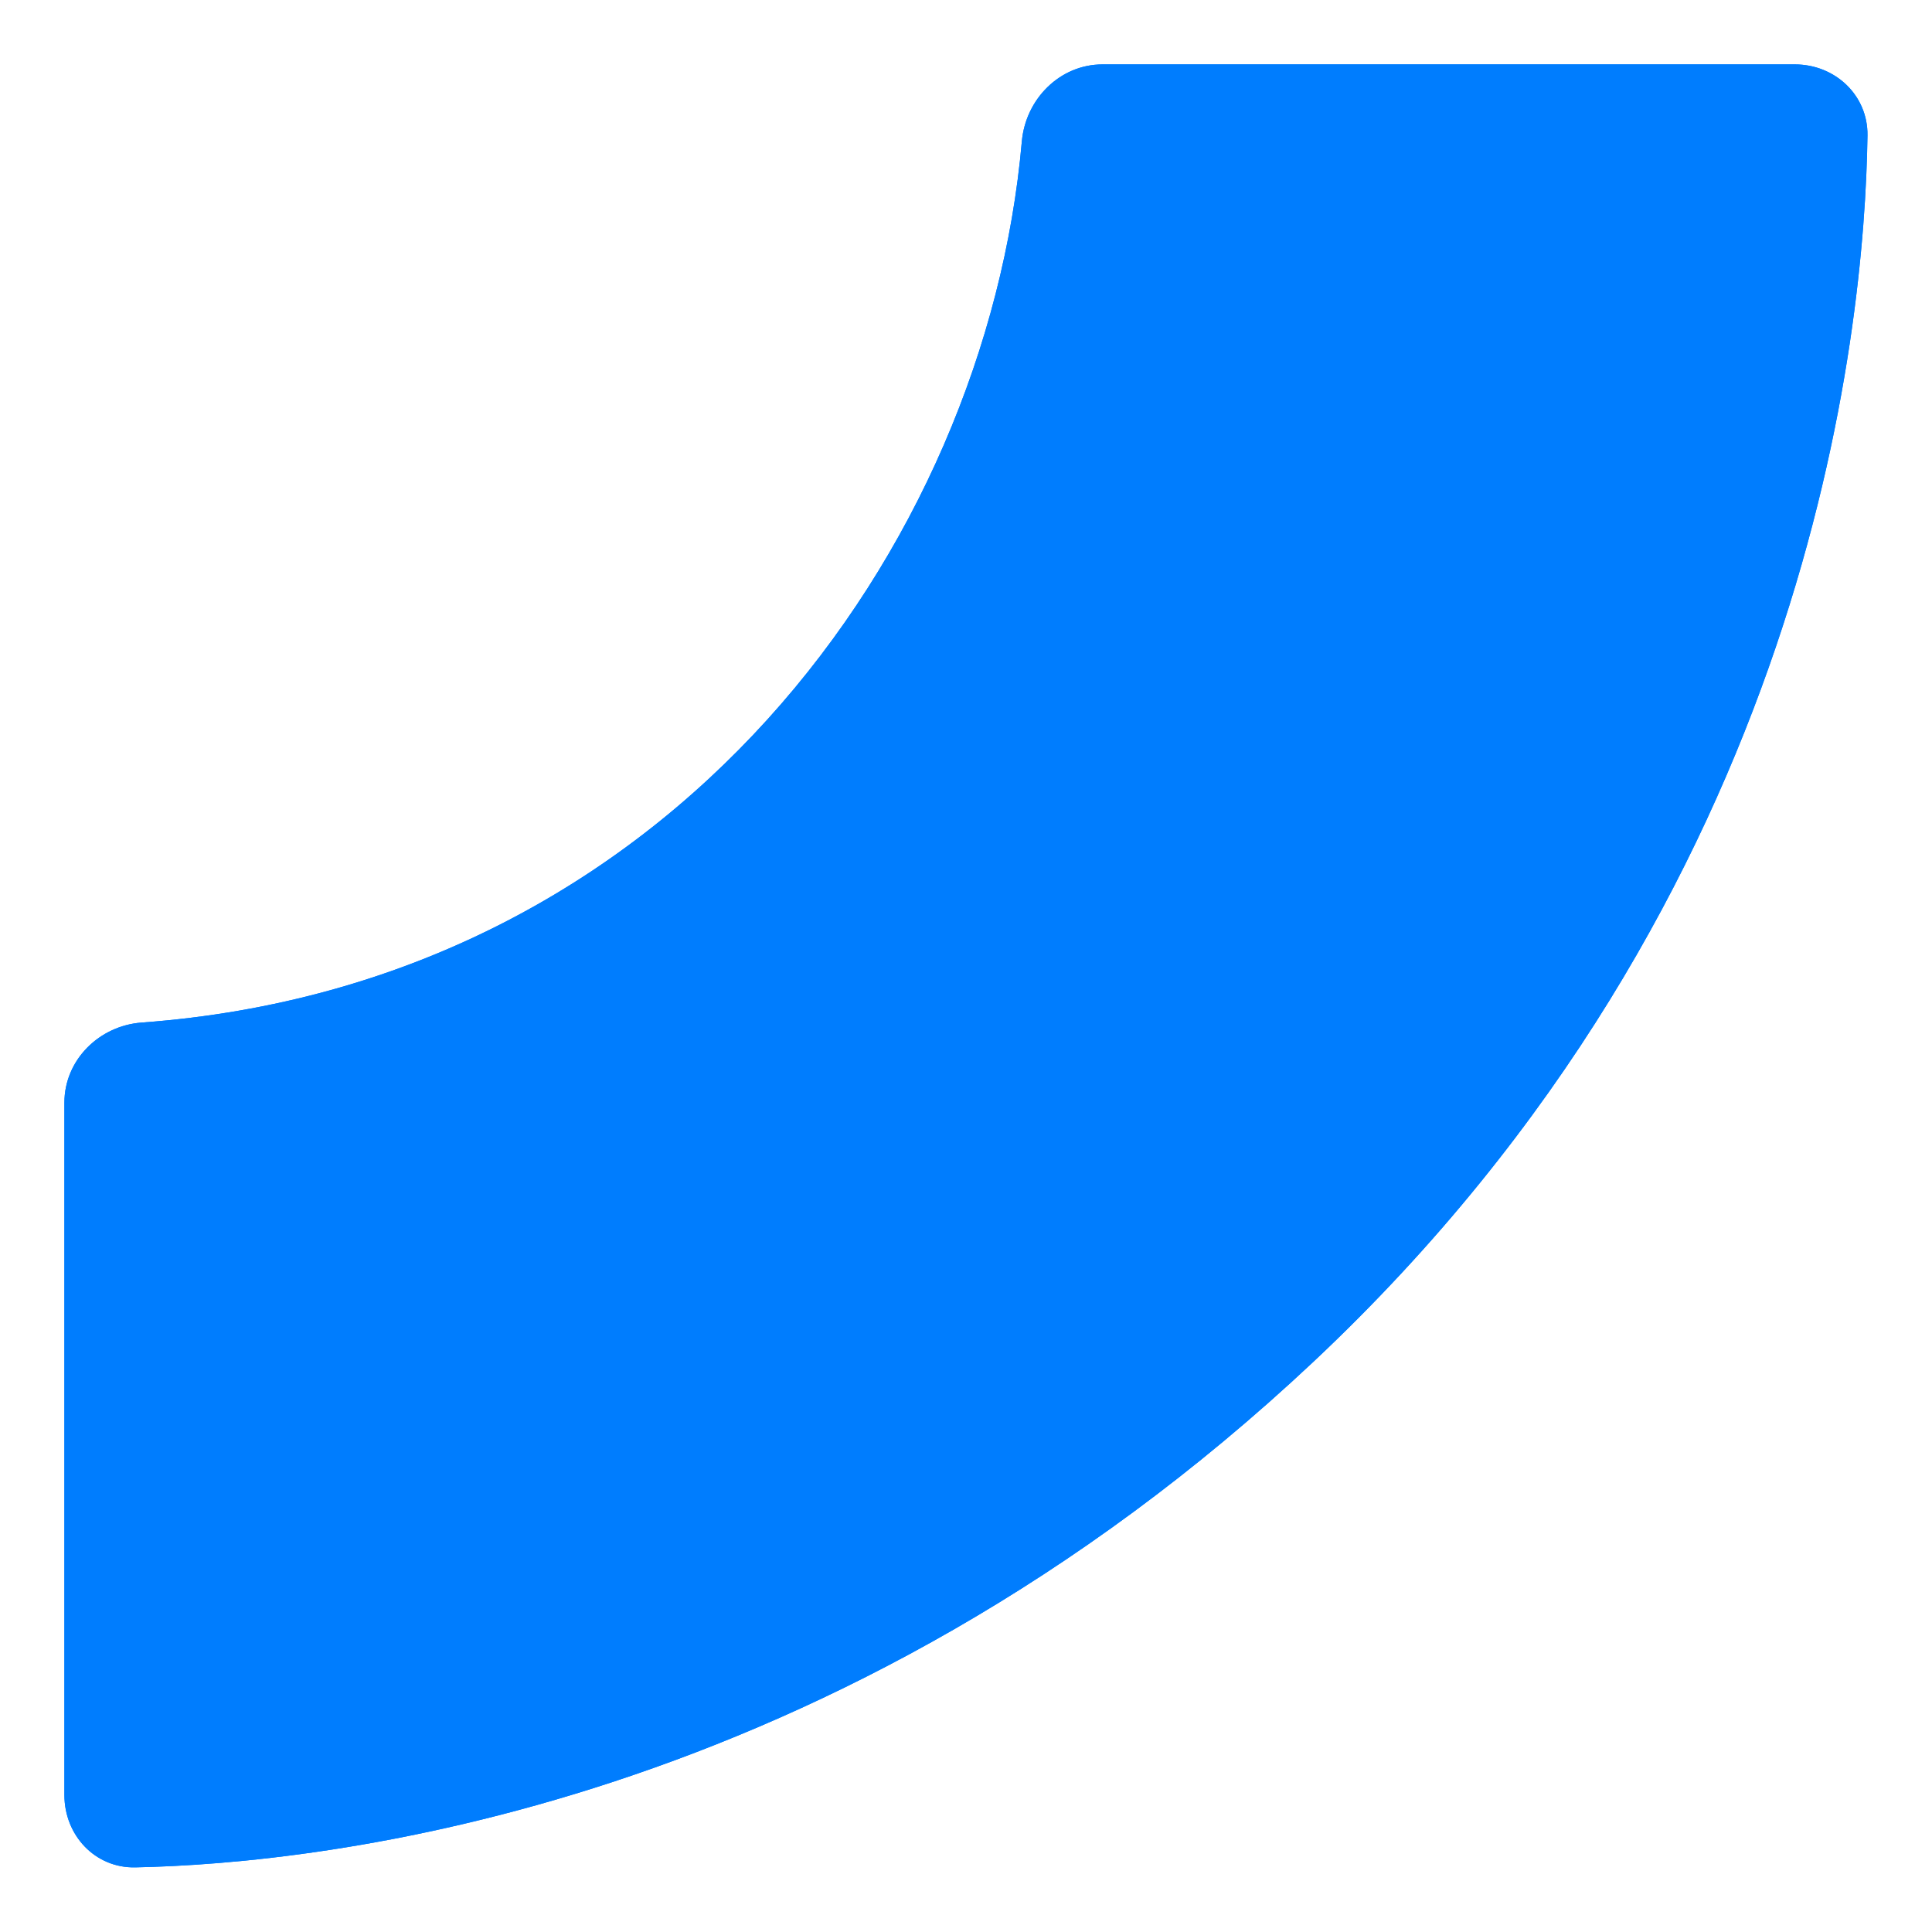 <svg width="150" height="150" viewBox="0 0 150 150" fill="none" xmlns="http://www.w3.org/2000/svg">
<g clip-path="url(#clip0)">
<g filter="url(#filter0_ii)">
<path d="M139.353 5L85.6 5C82.286 5 79.624 7.69 79.334 10.991C76.559 42.477 52.199 76.37 11.008 79.39C7.703 79.632 5 82.294 5 85.608L5 139.365C5 142.487 7.376 145.045 10.498 144.982C24.852 144.696 64.919 140.539 101.98 105.721C140.578 69.457 144.778 25.71 144.991 10.515C145.034 7.395 142.474 5 139.353 5Z" fill="#007DFE"/>
</g>
<g filter="url(#filter1_iif)">
<path d="M139.353 5L85.6 5C82.286 5 79.624 7.69 79.334 10.991C76.559 42.477 52.199 76.37 11.008 79.39C7.703 79.632 5 82.294 5 85.608L5 139.365C5 142.487 7.376 145.045 10.498 144.982C24.852 144.696 64.919 140.539 101.98 105.721C140.578 69.457 144.778 25.71 144.991 10.515C145.034 7.395 142.474 5 139.353 5Z" fill="#007DFE"/>
</g>
</g>
<defs>
<filter id="filter0_ii" x="1" y="1" width="147.991" height="147.984" filterUnits="userSpaceOnUse" color-interpolation-filters="sRGB">
<feFlood flood-opacity="0" result="BackgroundImageFix"/>
<feBlend mode="normal" in="SourceGraphic" in2="BackgroundImageFix" result="shape"/>
<feColorMatrix in="SourceAlpha" type="matrix" values="0 0 0 0 0 0 0 0 0 0 0 0 0 0 0 0 0 0 127 0" result="hardAlpha"/>
<feOffset dx="-4" dy="-4"/>
<feGaussianBlur stdDeviation="4"/>
<feComposite in2="hardAlpha" operator="arithmetic" k2="-1" k3="1"/>
<feColorMatrix type="matrix" values="0 0 0 0 0.112 0 0 0 0 0.115 0 0 0 0 0.113 0 0 0 0.5 0"/>
<feBlend mode="normal" in2="shape" result="effect1_innerShadow"/>
<feColorMatrix in="SourceAlpha" type="matrix" values="0 0 0 0 0 0 0 0 0 0 0 0 0 0 0 0 0 0 127 0" result="hardAlpha"/>
<feOffset dx="4" dy="4"/>
<feGaussianBlur stdDeviation="4"/>
<feComposite in2="hardAlpha" operator="arithmetic" k2="-1" k3="1"/>
<feColorMatrix type="matrix" values="0 0 0 0 0.114 0 0 0 0 0.114 0 0 0 0 0.114 0 0 0 0.5 0"/>
<feBlend mode="normal" in2="effect1_innerShadow" result="effect2_innerShadow"/>
</filter>
<filter id="filter1_iif" x="-3" y="-3" width="155.991" height="155.984" filterUnits="userSpaceOnUse" color-interpolation-filters="sRGB">
<feFlood flood-opacity="0" result="BackgroundImageFix"/>
<feBlend mode="normal" in="SourceGraphic" in2="BackgroundImageFix" result="shape"/>
<feColorMatrix in="SourceAlpha" type="matrix" values="0 0 0 0 0 0 0 0 0 0 0 0 0 0 0 0 0 0 127 0" result="hardAlpha"/>
<feOffset dx="-4" dy="-4"/>
<feGaussianBlur stdDeviation="4"/>
<feComposite in2="hardAlpha" operator="arithmetic" k2="-1" k3="1"/>
<feColorMatrix type="matrix" values="0 0 0 0 0.112 0 0 0 0 0.115 0 0 0 0 0.113 0 0 0 0.5 0"/>
<feBlend mode="normal" in2="shape" result="effect1_innerShadow"/>
<feColorMatrix in="SourceAlpha" type="matrix" values="0 0 0 0 0 0 0 0 0 0 0 0 0 0 0 0 0 0 127 0" result="hardAlpha"/>
<feOffset dx="4" dy="4"/>
<feGaussianBlur stdDeviation="4"/>
<feComposite in2="hardAlpha" operator="arithmetic" k2="-1" k3="1"/>
<feColorMatrix type="matrix" values="0 0 0 0 0.114 0 0 0 0 0.114 0 0 0 0 0.114 0 0 0 0.5 0"/>
<feBlend mode="normal" in2="effect1_innerShadow" result="effect2_innerShadow"/>
<feGaussianBlur stdDeviation="4" result="effect3_foregroundBlur"/>
</filter>
<clipPath id="clip0">
<rect width="150" height="150" fill="white"/>
</clipPath>
</defs>
</svg>
